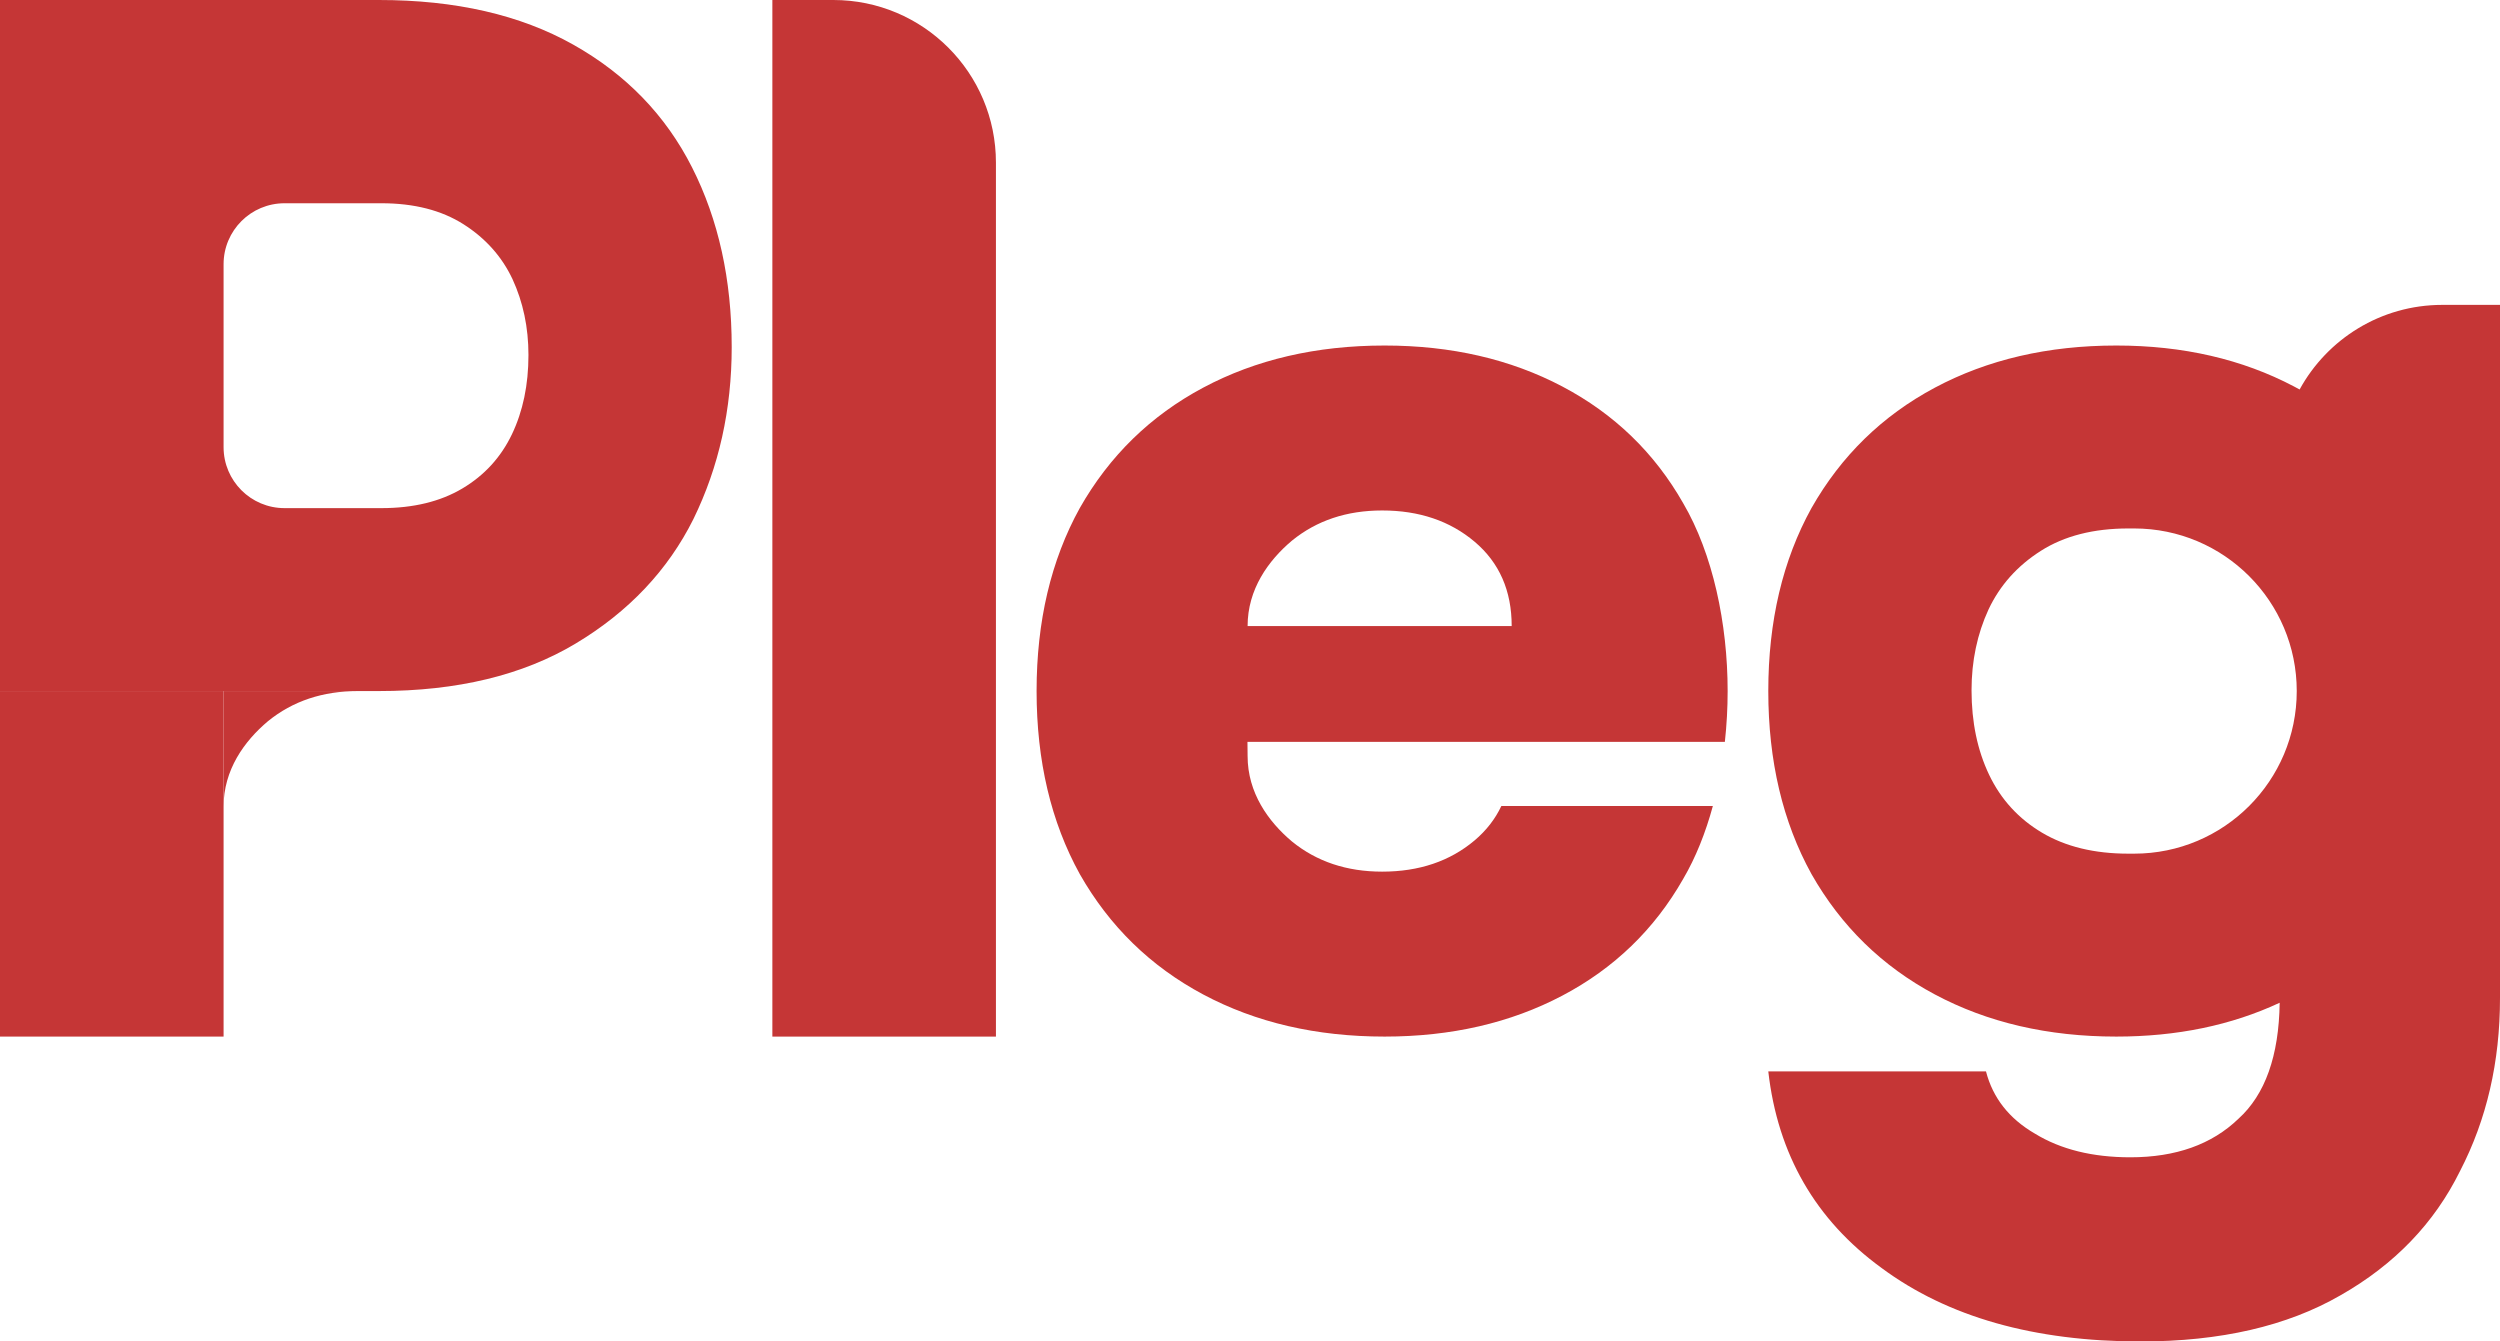 <svg width="123" height="66" viewBox="0 0 123 66" fill="none" xmlns="http://www.w3.org/2000/svg">
<path fill-rule="evenodd" clip-rule="evenodd" d="M36 17.076C36 20.148 35.372 22.969 34.116 25.538C32.86 28.056 30.931 30.096 28.329 31.658C25.727 33.219 22.497 34 18.639 34H11.507H0V0H18.639C22.407 0 25.593 0.73 28.194 2.191C30.796 3.652 32.748 5.667 34.049 8.236C35.349 10.804 36 13.751 36 17.076ZM26 17.467C26 16.111 25.738 14.867 25.215 13.733C24.692 12.622 23.888 11.722 22.804 11.033C21.72 10.344 20.374 10 18.766 10H14C12.343 10 11 11.343 11 12.999V17.5L11 22C11 23.657 12.343 25 14 25H18.766C20.336 25 21.664 24.678 22.748 24.033C23.832 23.389 24.645 22.5 25.187 21.367C25.729 20.233 26 18.933 26 17.467Z" fill="#C53636"/>
<path d="M13.186 35.481C14.4 34.494 15.877 34 17.618 34H11V39.686C11 37.885 12.012 36.468 13.186 35.481Z" fill="#C53636"/>
<path d="M11 51H0V34H11V51Z" fill="#C53636"/>
<path d="M41 0C45.418 0 49 3.582 49 8V51H38V0H41Z" fill="#C53636"/>
<path fill-rule="evenodd" clip-rule="evenodd" d="M51 34C51 37.435 51.708 40.437 53.125 43.004C54.582 45.57 56.606 47.545 59.196 48.927C61.787 50.309 64.762 51 68.121 51C71.4 51 74.314 50.329 76.864 48.986C79.414 47.643 81.398 45.728 82.814 43.24C83.431 42.188 83.917 40.965 84.273 39.654H73.867C73.564 40.297 73.126 40.861 72.554 41.345C71.339 42.372 69.821 42.885 68 42.885C66.26 42.885 64.782 42.391 63.568 41.404C62.394 40.417 61.382 39 61.382 37.199L61.375 36.5H74.375H84.863C84.954 35.67 85 34.831 85 34C85 30.683 84.271 27.247 82.814 24.76C81.398 22.272 79.414 20.357 76.864 19.014C74.314 17.671 71.4 17 68.121 17C64.762 17 61.787 17.691 59.196 19.073C56.606 20.455 54.582 22.43 53.125 24.997C51.708 27.563 51 30.564 51 34ZM72.554 26.655C73.768 27.682 74.375 29.064 74.375 30.801H61.382C61.382 29 62.394 27.583 63.568 26.596C64.782 25.609 66.26 25.115 68 25.115C69.821 25.115 71.339 25.628 72.554 26.655Z" fill="#C53636"/>
<path fill-rule="evenodd" clip-rule="evenodd" d="M104.121 51C107.102 51 109.782 50.445 112.16 49.335C112.123 51.95 111.447 53.851 110.134 55.041C108.824 56.306 107.049 56.939 104.81 56.939C102.951 56.939 101.387 56.551 100.12 55.776C98.852 55.041 98.049 54.02 97.711 52.714H87C87.465 56.796 89.324 60.02 92.578 62.388C95.831 64.796 100.077 66 105.317 66C109.246 66 112.521 65.245 115.141 63.735C117.803 62.224 119.768 60.184 121.035 57.612C122.345 55.082 123 52.245 123 49.102V15H120.162C117.134 15 114.499 16.682 113.141 19.163C113.049 19.113 112.957 19.063 112.864 19.014C110.314 17.671 107.4 17 104.121 17C100.762 17 97.787 17.691 95.196 19.073C92.606 20.455 90.582 22.43 89.125 24.997C87.708 27.563 87 30.564 87 34C87 37.435 87.708 40.437 89.125 43.004C90.582 45.57 92.606 47.545 95.196 48.927C97.787 50.309 100.762 51 104.121 51ZM97 33.964C97 32.519 97.279 31.191 97.837 29.982C98.396 28.797 99.253 27.837 100.409 27.102C101.566 26.367 103.001 26 104.716 26H105C109.418 26 113 29.582 113 34C113 38.418 109.418 42 105 42H104.716C103.041 42 101.626 41.656 100.469 40.969C99.313 40.282 98.445 39.333 97.867 38.124C97.289 36.916 97 35.529 97 33.964Z" fill="#C53636"/>
</svg>
